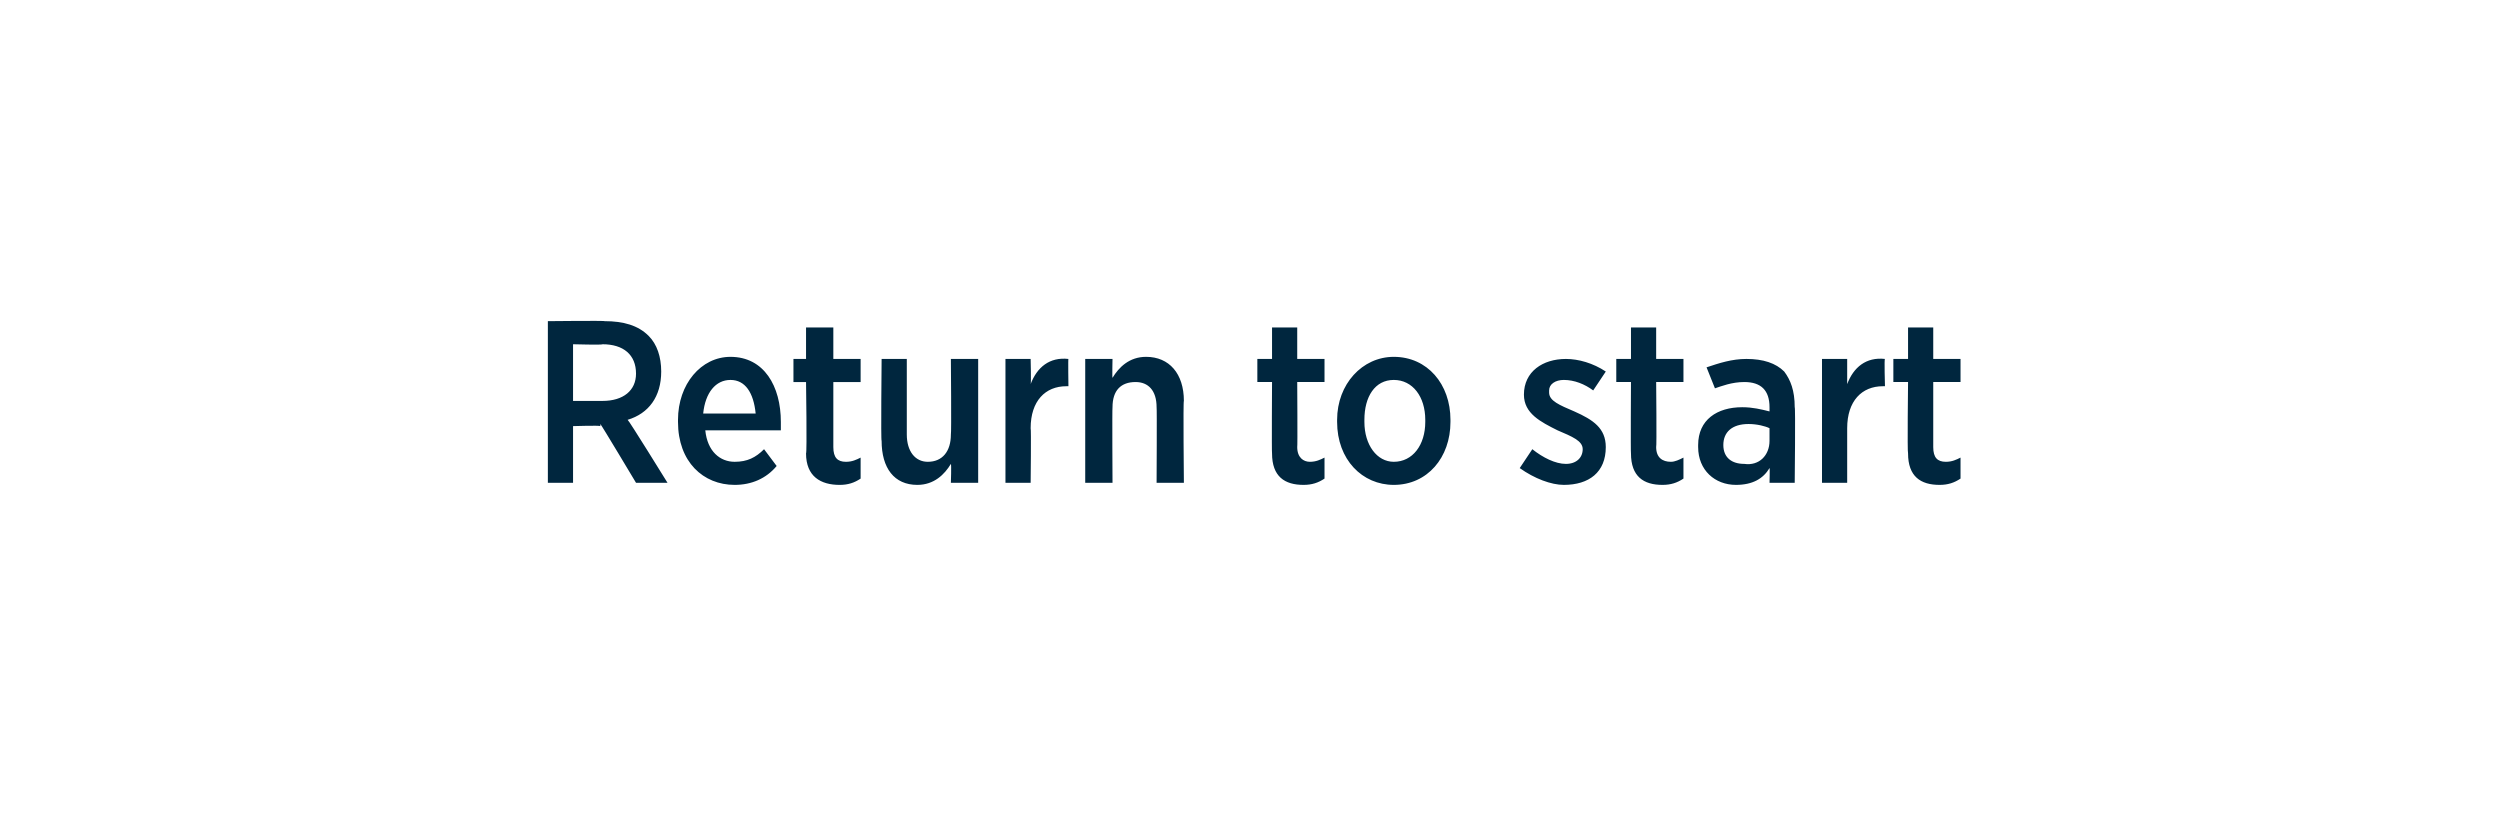 <?xml version="1.0" standalone="no"?><!DOCTYPE svg PUBLIC "-//W3C//DTD SVG 1.1//EN" "http://www.w3.org/Graphics/SVG/1.1/DTD/svg11.dtd"><svg xmlns="http://www.w3.org/2000/svg" version="1.1" width="119.1px" height="39.3px" viewBox="0 0 119.1 39.3"><desc>Return to start</desc><defs/><g id="Polygon24125"><path d="m26.1 15.3s2.74-.03 2.7 0c.9 0 1.6.2 2.1.7c.4.4.6 1 .6 1.7c0 1.2-.6 2-1.6 2.3c.04-.01 1.9 3 1.9 3h-1.5s-1.65-2.76-1.7-2.8v.1c-.03-.04-1.3 0-1.3 0v2.7h-1.2v-7.7zm2.6 3.8c1 0 1.6-.5 1.6-1.3c0-.9-.6-1.4-1.6-1.4c.03.04-1.4 0-1.4 0v2.7h1.4zm3.6 1v-.1c0-1.7 1.1-3 2.5-3c1.6 0 2.4 1.4 2.4 3.1v.4h-3.6c.1 1 .7 1.5 1.4 1.5c.6 0 1-.2 1.4-.6l.6.8c-.5.6-1.2.9-2 .9c-1.5 0-2.7-1.1-2.7-3zm3.7-.4c-.1-1-.5-1.6-1.2-1.6c-.7 0-1.2.6-1.3 1.6h2.5zm2.4 1.9c.05-.03 0-3.4 0-3.4h-.6v-1.1h.6v-1.5h1.3v1.5h1.3v1.1h-1.3v3.1c0 .5.2.7.6.7c.3 0 .5-.1.7-.2v1c-.3.2-.6.3-1 .3c-.9 0-1.6-.4-1.6-1.5zM42 21c-.04.05 0-3.9 0-3.9h1.2v3.6c0 .8.4 1.3 1 1.3c.7 0 1.1-.5 1.1-1.3c.03-.03 0-3.6 0-3.6h1.3v5.9h-1.3s.03-.87 0-.9c-.3.5-.8 1-1.6 1c-1.1 0-1.7-.8-1.7-2.1zm5.9-3.9h1.2s.03 1.19 0 1.2c.3-.8.9-1.3 1.8-1.2c-.02-.04 0 1.3 0 1.3h-.1c-1 0-1.7.7-1.7 2c.03 0 0 2.6 0 2.6h-1.2v-5.9zm3.8 0h1.3s-.02.9 0 .9c.3-.5.8-1 1.6-1c1.1 0 1.8.8 1.8 2.1c-.04-.03 0 3.9 0 3.9h-1.3s.02-3.58 0-3.6c0-.8-.4-1.2-1-1.2c-.7 0-1.1.4-1.1 1.2c-.02.04 0 3.6 0 3.6h-1.3v-5.9zm8.9 4.5c-.02-.03 0-3.4 0-3.4h-.7v-1.1h.7v-1.5h1.2v1.5h1.3v1.1h-1.3s.02 3.11 0 3.1c0 .5.3.7.6.7c.3 0 .5-.1.7-.2v1c-.3.2-.6.3-1 .3c-.9 0-1.5-.4-1.5-1.5zm3.1-1.5v-.1c0-1.7 1.2-3 2.7-3c1.6 0 2.7 1.3 2.7 3v.1c0 1.7-1.1 3-2.7 3c-1.5 0-2.7-1.2-2.7-3zm4.2 0v-.1c0-1.1-.6-1.9-1.5-1.9c-.9 0-1.4.8-1.4 1.9v.1c0 1.1.6 1.9 1.4 1.9c.9 0 1.5-.8 1.5-1.9zm4.5 2.2l.6-.9c.5.4 1.1.7 1.6.7c.5 0 .8-.3.8-.7c0-.4-.5-.6-1.2-.9c-.8-.4-1.6-.8-1.6-1.7c0-1.1.9-1.7 2-1.7c.6 0 1.3.2 1.9.6l-.6.9c-.4-.3-.9-.5-1.4-.5c-.4 0-.7.2-.7.5v.1c0 .4.5.6 1.2.9c.9.4 1.5.8 1.5 1.7c0 1.2-.8 1.8-2 1.8c-.6 0-1.4-.3-2.1-.8zm5.3-.7c-.02-.03 0-3.4 0-3.4h-.7v-1.1h.7v-1.5h1.2v1.5h1.3v1.1h-1.3s.03 3.11 0 3.1c0 .5.3.7.7.7c.2 0 .4-.1.6-.2v1c-.3.2-.6.3-1 .3c-.9 0-1.5-.4-1.5-1.5zm3.2-.3v-.1c0-1.2.9-1.8 2.1-1.8c.5 0 .9.1 1.3.2v-.2c0-.8-.4-1.2-1.2-1.2c-.6 0-1.1.2-1.4.3l-.4-1c.6-.2 1.2-.4 1.9-.4c.8 0 1.4.2 1.8.6c.3.4.5.9.5 1.7c.04-.05 0 3.6 0 3.6h-1.2s.02-.74 0-.7c-.3.5-.8.8-1.6.8c-1 0-1.8-.7-1.8-1.8zm3.4-.3v-.6c-.2-.1-.6-.2-1-.2c-.8 0-1.2.4-1.2 1c0 .6.4.9 1 .9c.7.1 1.2-.4 1.2-1.1zm2.5-3.9h1.2v1.2c.3-.8.9-1.3 1.8-1.2c-.04-.04 0 1.3 0 1.3h-.1c-1 0-1.7.7-1.7 2v2.6h-1.2v-5.9zm4.1 4.5c-.04-.03 0-3.4 0-3.4h-.7v-1.1h.7v-1.5h1.2v1.5h1.3v1.1h-1.3v3.1c0 .5.2.7.6.7c.3 0 .5-.1.7-.2v1c-.3.2-.6.3-1 .3c-.9 0-1.5-.4-1.5-1.5z" stroke="none" fill="#00263e"/></g></svg>